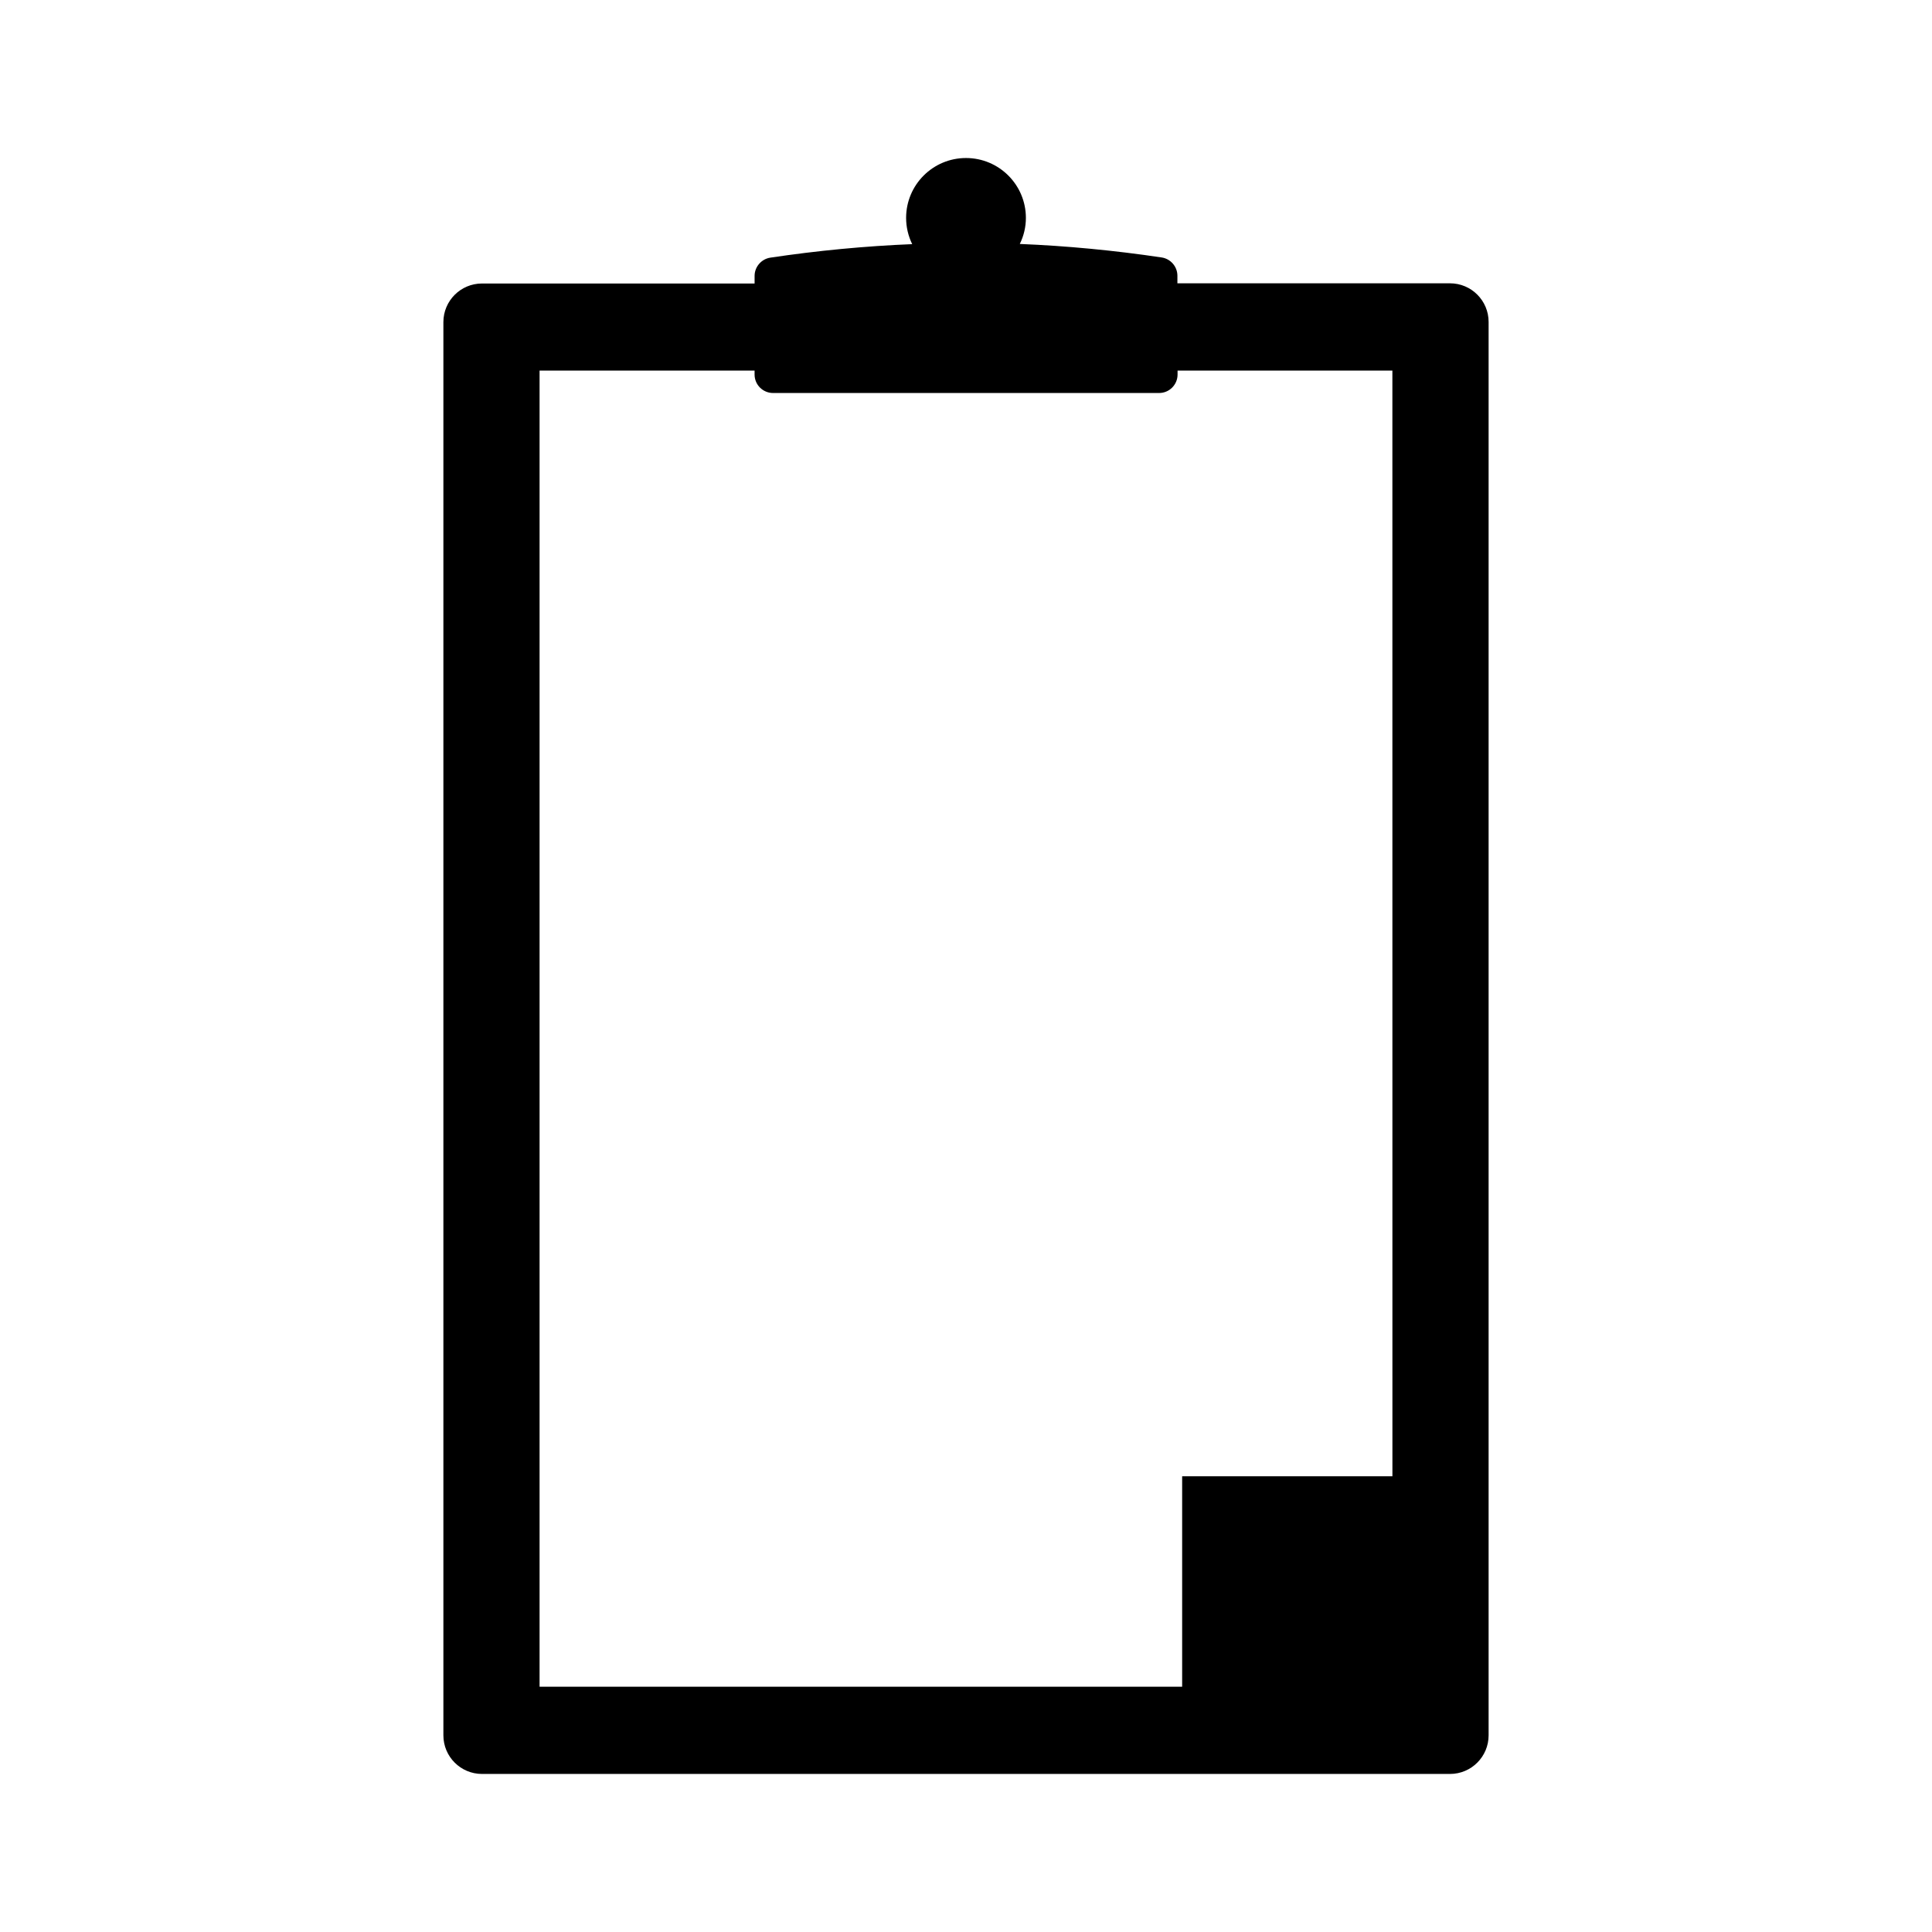 <?xml version="1.0" encoding="UTF-8"?>
<!-- Uploaded to: ICON Repo, www.svgrepo.com, Generator: ICON Repo Mixer Tools -->
<svg fill="#000000" width="800px" height="800px" version="1.1" viewBox="144 144 512 512" xmlns="http://www.w3.org/2000/svg">
 <path d="m528.27 219.08h-72.246v-2.016c0-2.418-1.812-4.484-4.18-4.836-12.496-1.863-25.141-3.074-37.586-3.578 1.059-2.168 1.613-4.484 1.613-6.902 0-8.766-7.106-15.871-15.871-15.871s-15.871 7.106-15.871 15.871c0 2.418 0.555 4.785 1.613 6.953-12.445 0.504-25.141 1.715-37.586 3.578-2.367 0.352-4.18 2.418-4.18 4.836v2.016h-72.246c-5.644 0-10.227 4.586-10.227 10.227v374.53c0 5.644 4.586 10.227 10.227 10.227h256.54c5.644 0 10.227-4.586 10.227-10.227v-374.58c0-5.644-4.586-10.227-10.227-10.227zm-15.266 316.14h-55.723v55.773h-170.29v-348.79h56.98v1.059c0 2.719 2.215 4.887 4.887 4.887h102.32c2.719 0 4.887-2.215 4.887-4.887v-1.059h56.93z"/>
</svg>